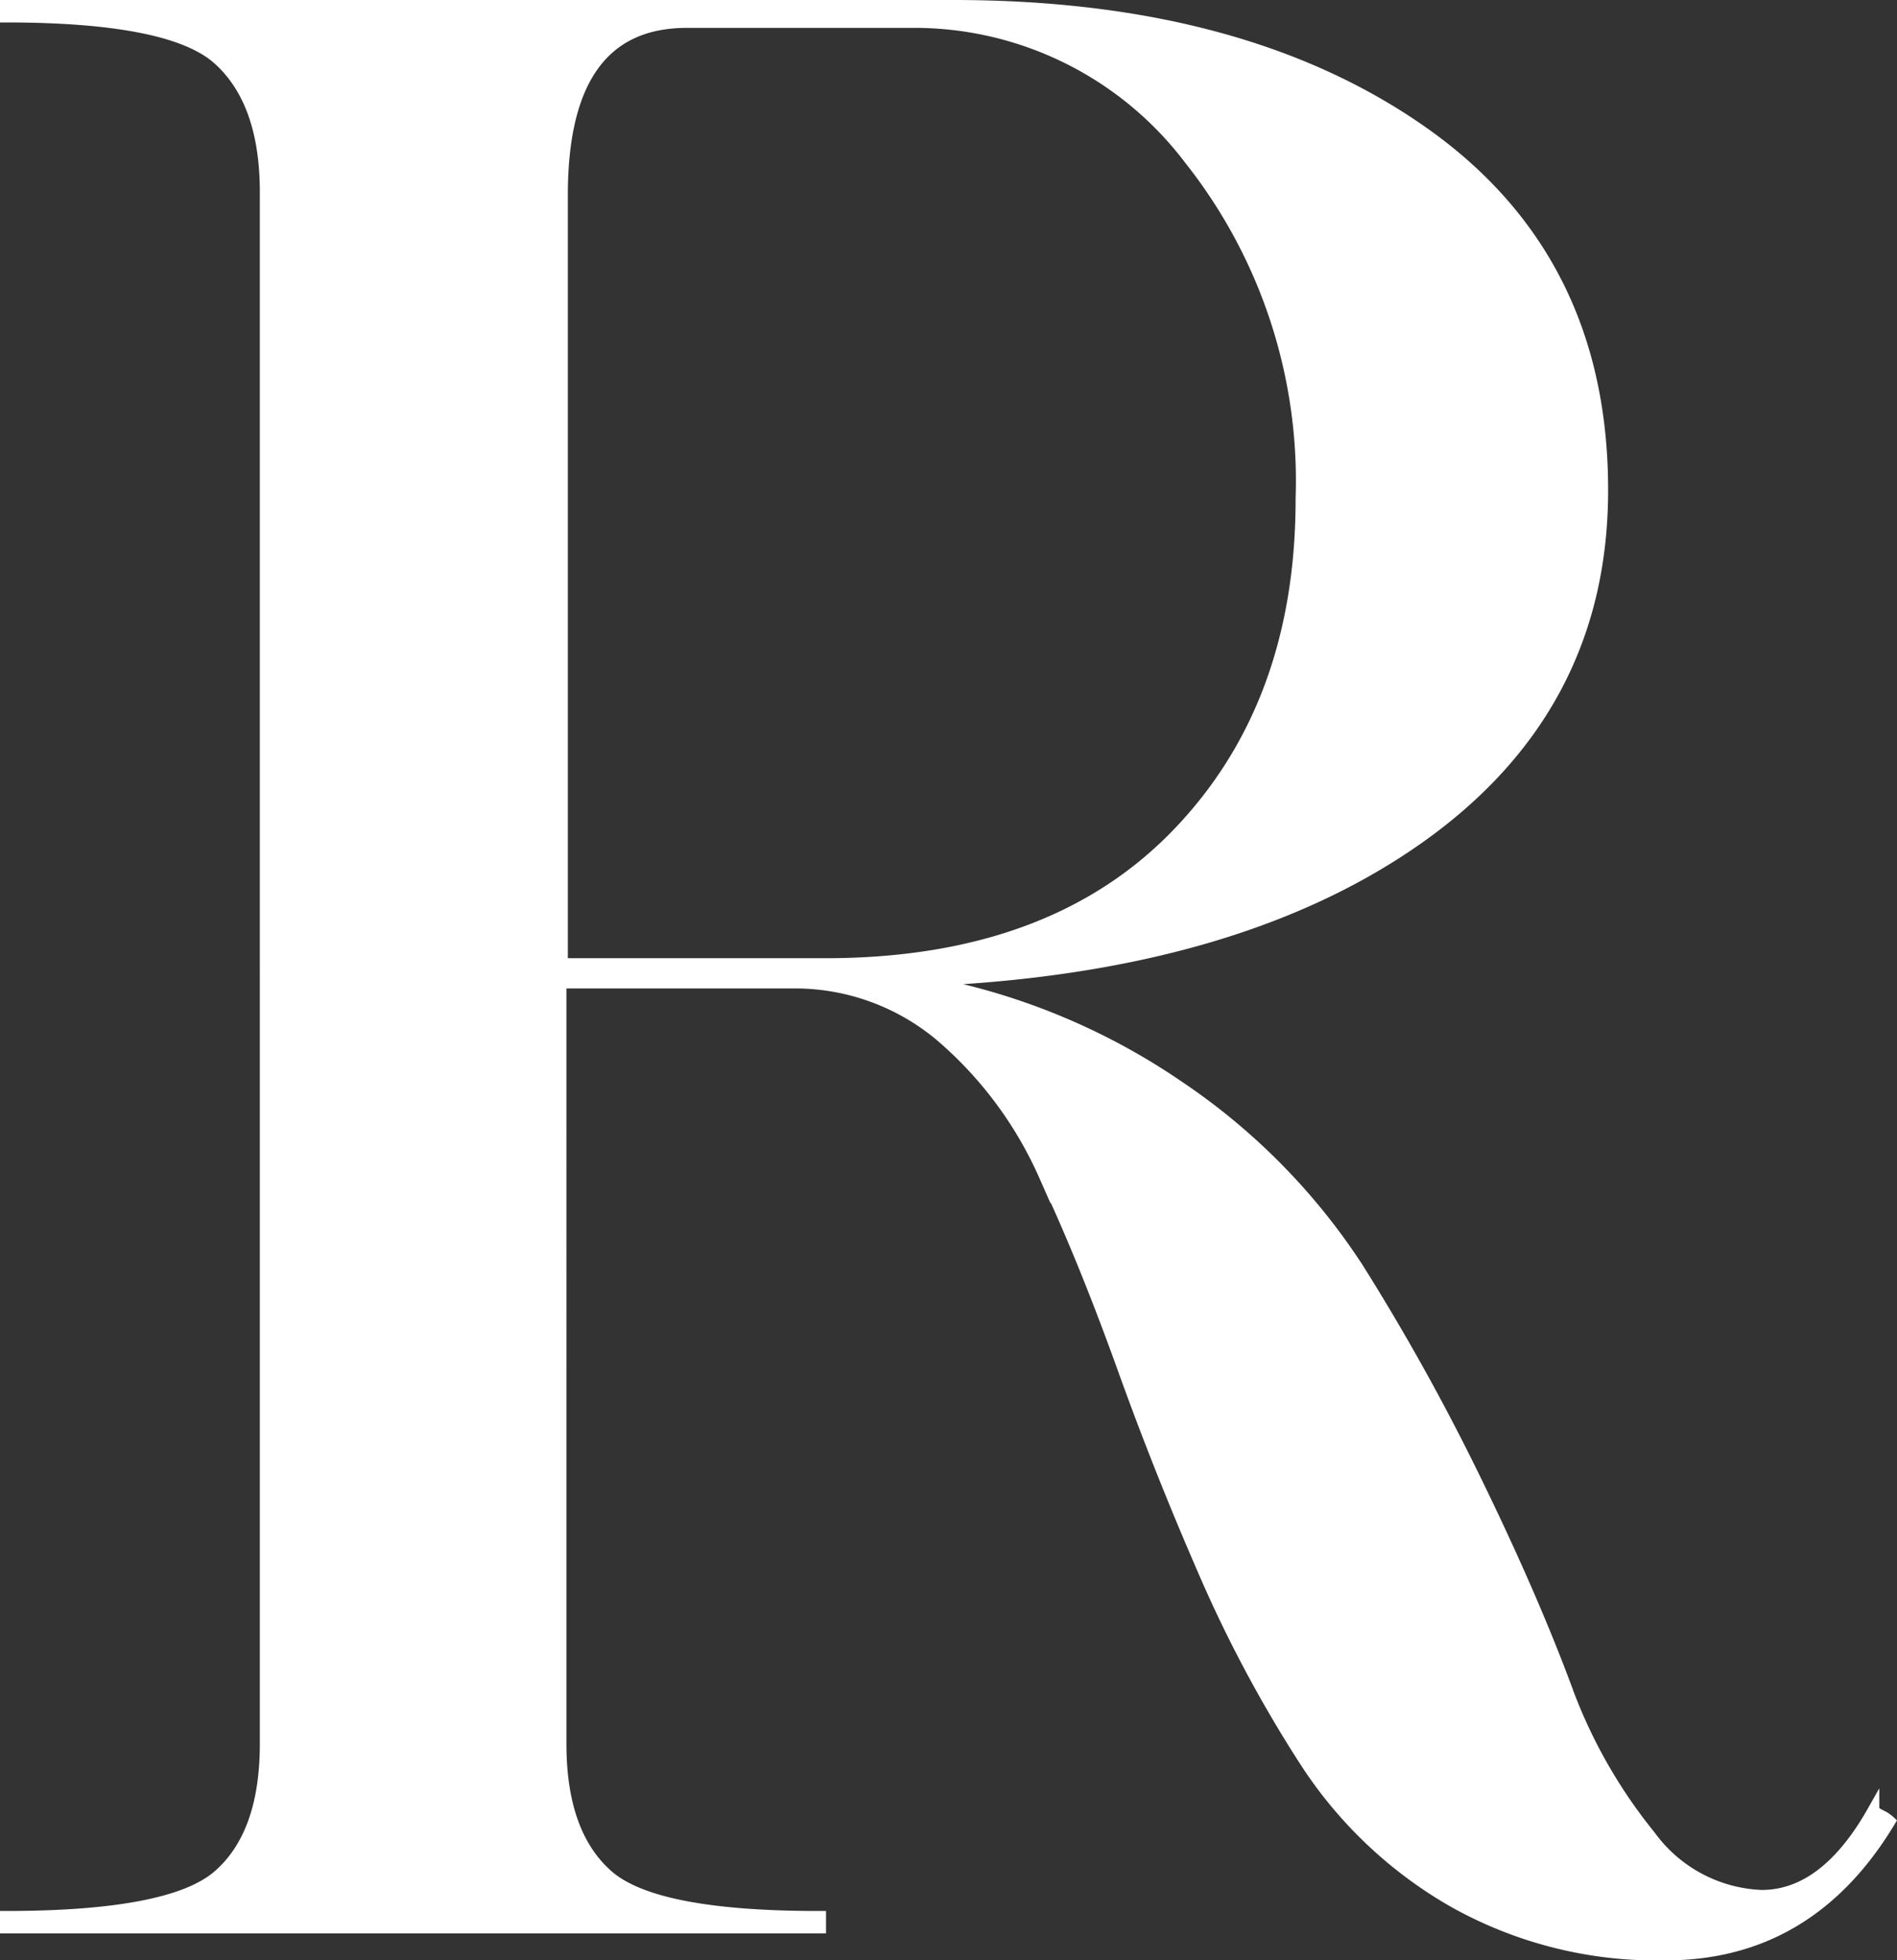 <?xml version="1.0" encoding="UTF-8"?> <svg xmlns="http://www.w3.org/2000/svg" viewBox="0 0 80.31 82.95"><rect x="0" y="0" width="80.31" height="82.95" fill="#333333" stroke="none"/> <defs> <style>.cls-1{fill:#fff;stroke:#fff;stroke-miterlimit:10;stroke-width:0.5px;}</style> </defs> <g id="Слой_2" data-name="Слой 2"> <g id="text"> <path class="cls-1" d="M34.72,81.12v.45H.25v-.45q7,0,9-1.74t2-5.58V8.13q0-3.83-2-5.63T.25.7V.25h40.1Q52.62.25,60.23,5.6t7.6,15.15Q67.83,30,60,35.5t-21.18,6A27.89,27.89,0,0,1,49.92,46a27,27,0,0,1,7.55,7.66,95,95,0,0,1,5,9q2.31,4.73,3.77,8.62a21.78,21.78,0,0,0,3.61,6.42,6.14,6.14,0,0,0,4.73,2.53q2.7,0,4.73-3.6a1.25,1.25,0,0,0,.34.22,1.42,1.42,0,0,1,.34.23q-3.39,5.63-9.47,5.63a17.55,17.55,0,0,1-9-2.25,18.29,18.29,0,0,1-6.25-5.92,55.07,55.07,0,0,1-4.28-8q-1.92-4.4-3.49-8.79c-1.06-2.93-2.14-5.61-3.27-8a16.63,16.63,0,0,0-4.39-5.91,9.6,9.6,0,0,0-6.31-2.26h-9.8V73.8q0,3.83,2,5.58T34.72,81.12ZM38.55.93H29.08q-5.29,0-5.29,7.32V40.8H34.94q9.57,0,14.87-5.46T55.1,21.09A21.92,21.92,0,0,0,50.37,6.73,14.63,14.63,0,0,0,38.55.93Z"></path> </g> </g> </svg> 